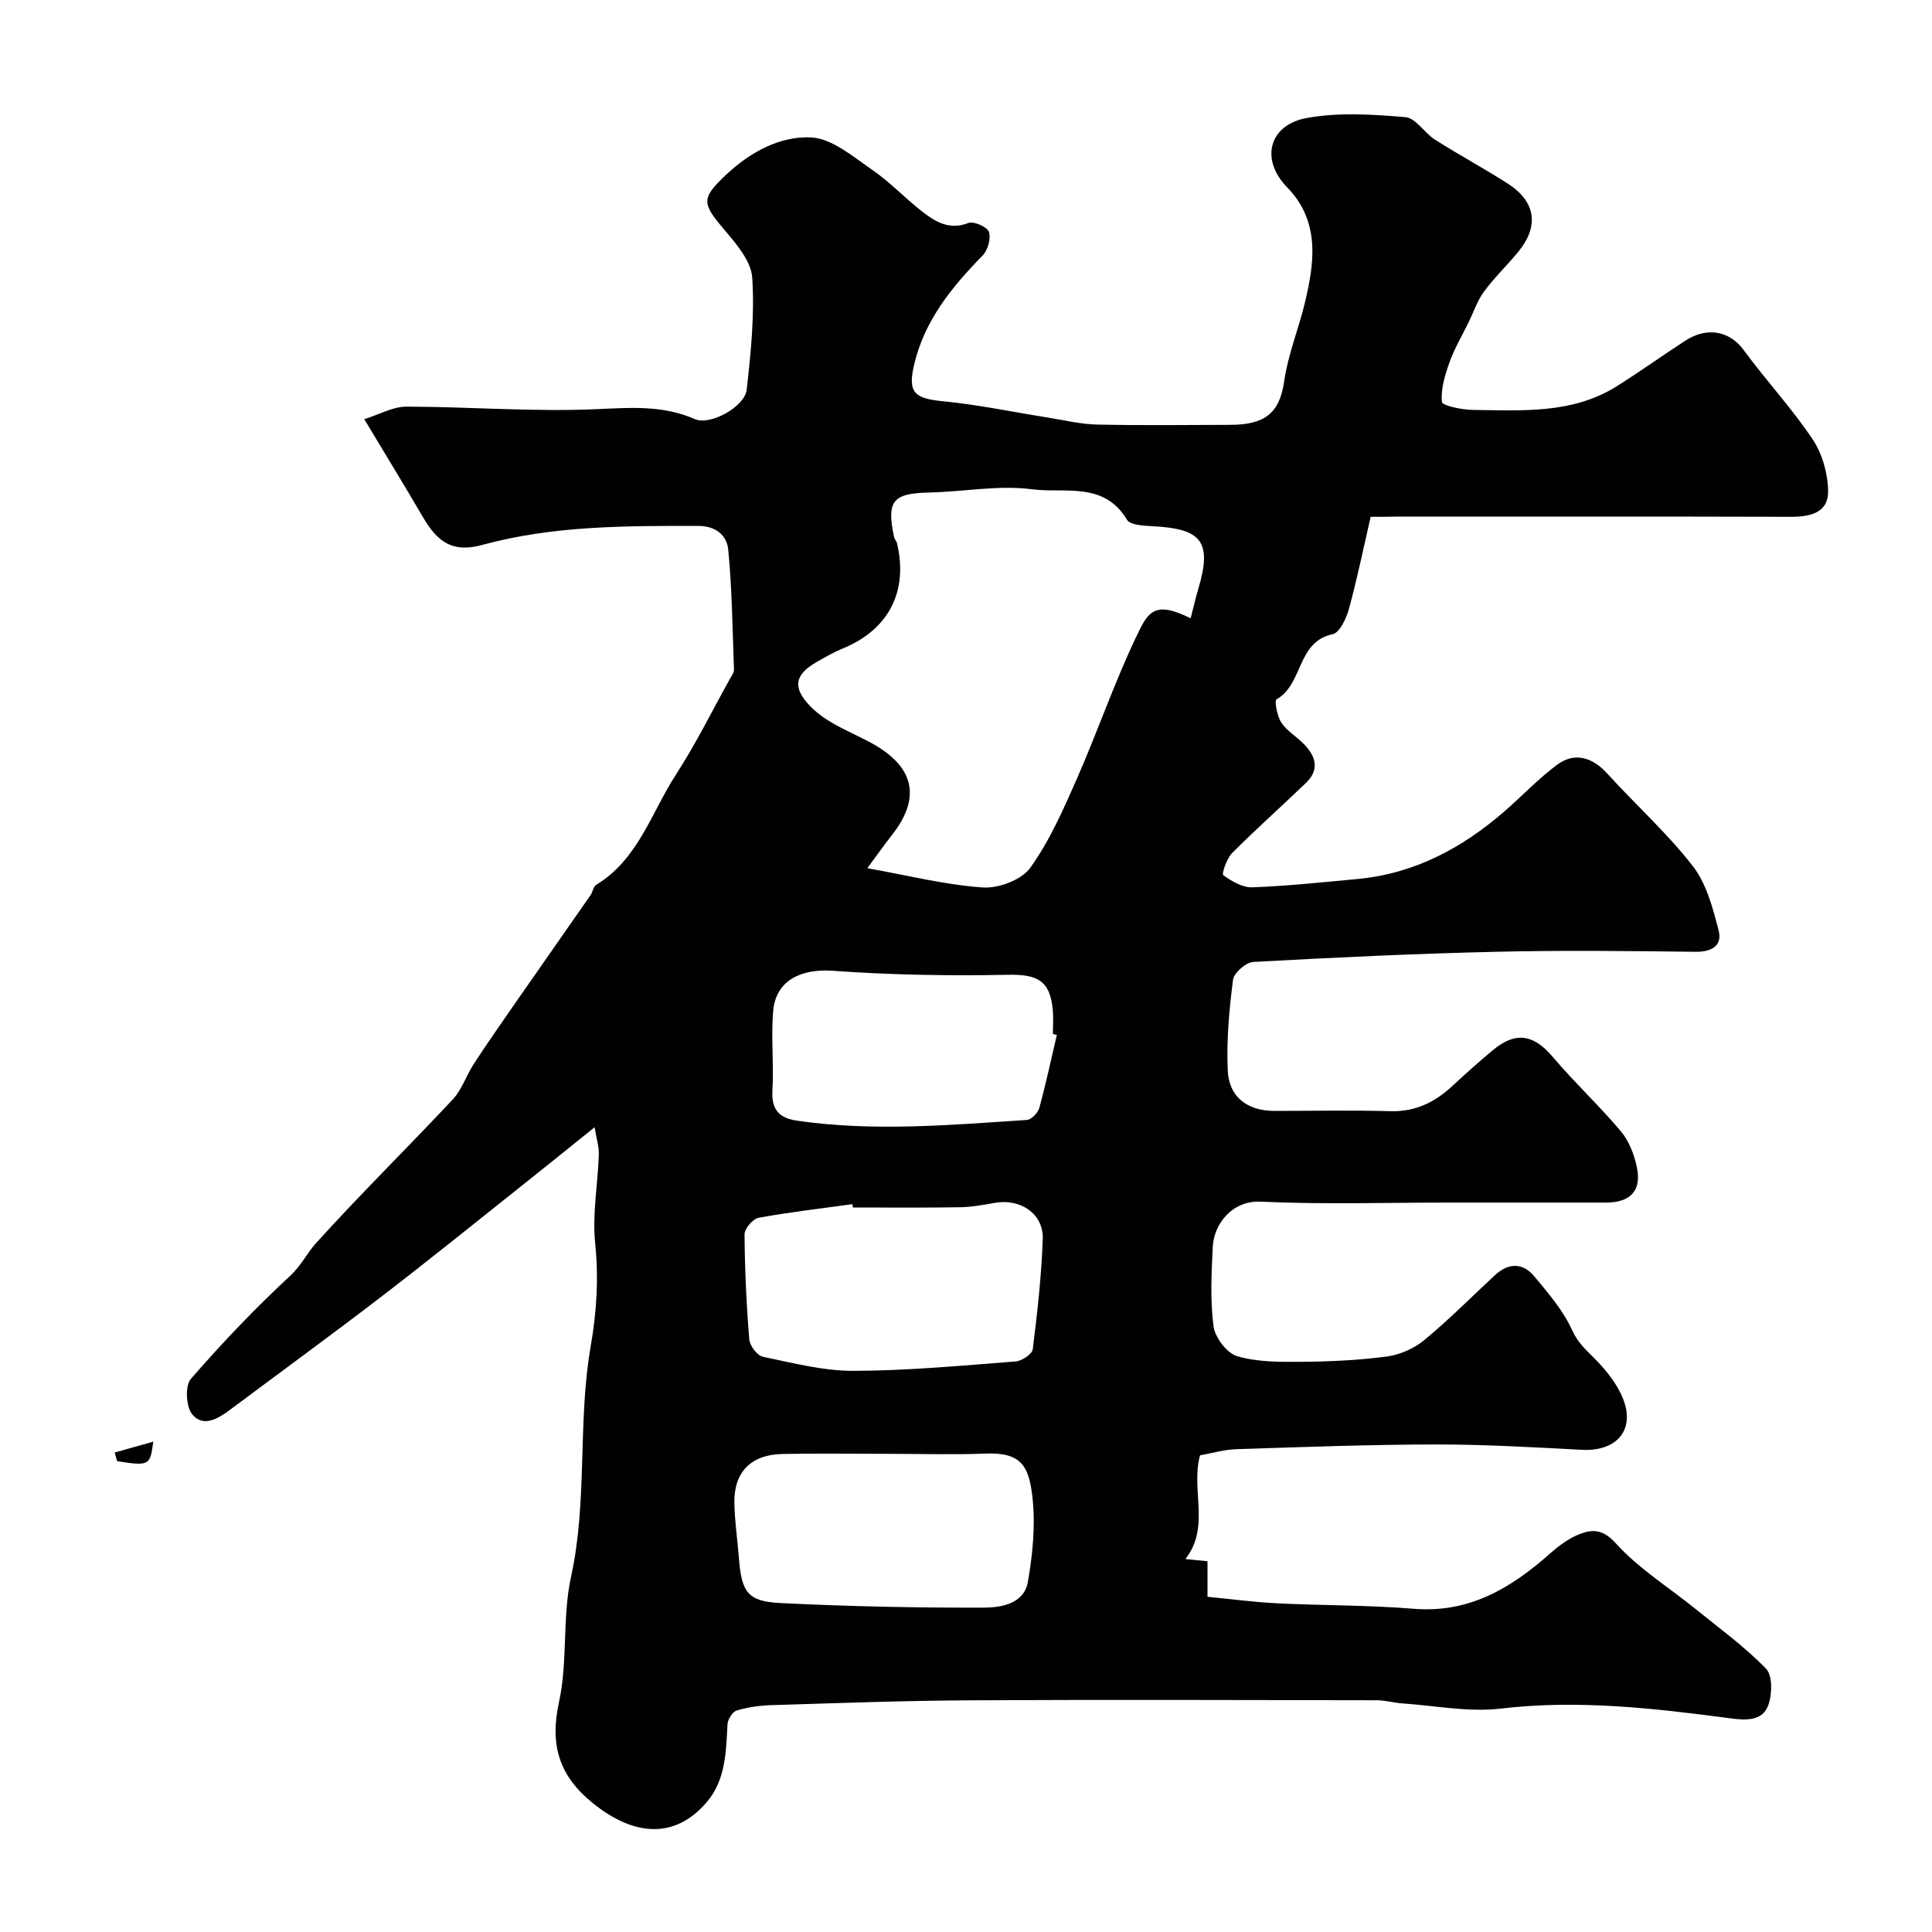 <svg enable-background="new 0 0 400 400" viewBox="0 0 400 400" xmlns="http://www.w3.org/2000/svg"><g fill="#010103"><path d="m283.78 107c-1.57 6.83-2.84 13.04-4.52 19.15-.54 1.95-1.92 4.85-3.36 5.16-7.44 1.56-6.09 10.42-11.61 13.48-.47.26.12 3.49 1 4.82 1.15 1.74 3.15 2.88 4.65 4.42 2.46 2.51 3.34 5.29.45 8.06-5.06 4.86-10.31 9.53-15.27 14.5-1.13 1.14-2.21 4.34-1.87 4.59 1.73 1.25 3.98 2.6 5.99 2.53 7.25-.26 14.48-1.04 21.71-1.71 11.85-1.09 21.79-6.4 30.61-14.09 3.61-3.14 6.92-6.66 10.74-9.52 3.67-2.75 7.36-1.66 10.49 1.79 5.84 6.43 12.37 12.29 17.68 19.12 2.84 3.66 4.17 8.73 5.36 13.37.78 3.07-1.38 4.43-4.77 4.39-13.83-.17-27.67-.33-41.49 0-16.71.39-33.4 1.18-50.09 2.1-1.53.08-4.02 2.27-4.2 3.72-.79 6.2-1.37 12.5-1.09 18.73.24 5.56 4.12 8.39 9.66 8.39 8 0 16-.17 24 .06 5.14.15 9.16-1.82 12.79-5.17 2.78-2.57 5.6-5.11 8.52-7.53 4.71-3.89 8.42-3.15 12.34 1.48 4.49 5.3 9.61 10.06 14.08 15.38 1.69 2.01 2.77 4.83 3.32 7.45 1.01 4.85-1.34 7.3-6.37 7.31-10.83.01-21.67 0-32.5 0-13.03 0-26.08.41-39.08-.19-5.8-.26-9.63 4.6-9.86 9.34-.27 5.49-.55 11.06.16 16.47.31 2.32 2.76 5.56 4.88 6.18 4.18 1.23 8.81 1.21 13.24 1.17 5.93-.05 11.9-.32 17.77-1.1 2.71-.36 5.63-1.66 7.74-3.4 5.1-4.21 9.77-8.93 14.62-13.43 2.77-2.57 5.74-2.66 8.13.2 2.92 3.5 6.01 7.09 7.86 11.17 1.14 2.52 2.71 3.93 4.49 5.71 2.44 2.44 4.81 5.35 6.06 8.51 2.57 6.48-1.37 10.92-8.47 10.56-10.09-.53-20.19-1.12-30.29-1.11-13.77.02-27.54.53-41.3.98-2.56.08-5.09.84-7.53 1.27-1.96 7.11 2.19 14.82-3.02 21.47 1.52.15 2.9.29 4.57.46v7.36c4.98.48 9.68 1.11 14.41 1.35 9.43.46 18.9.36 28.29 1.13 11.47.94 20.13-4.27 28.2-11.42 1.81-1.6 3.87-3.15 6.09-4.02 2.71-1.06 4.87-1.08 7.58 1.92 4.66 5.16 10.79 8.97 16.27 13.4 5.02 4.07 10.31 7.9 14.79 12.51 1.39 1.43 1.3 5.37.45 7.63-1.19 3.19-4.47 3.1-7.68 2.68-15.85-2.1-31.65-3.93-47.75-2.03-6.61.78-13.48-.61-20.22-1.07-1.79-.12-3.57-.65-5.36-.66-28-.04-56-.14-83.99.01-13.77.07-27.54.58-41.3 1-2.44.07-4.92.42-7.25 1.11-.87.26-1.85 1.83-1.91 2.85-.3 5.67-.37 11.47-4.23 16.04-6.63 7.86-15.17 7.14-23.63.31-6.94-5.6-8.99-11.97-7.03-20.91 1.85-8.44.65-17.55 2.5-25.99 3.46-15.81 1.33-31.97 4.06-47.66 1.26-7.26 1.67-14.12.93-21.41-.61-6 .55-12.17.76-18.28.06-1.65-.49-3.32-.87-5.71-5.55 4.46-10.34 8.35-15.17 12.18-9.62 7.64-19.17 15.37-28.92 22.85-10.36 7.95-20.93 15.65-31.39 23.47-2.49 1.86-5.57 3.7-7.83.95-1.29-1.57-1.52-5.9-.3-7.32 6.47-7.46 13.33-14.65 20.58-21.37 2.27-2.1 3.47-4.68 5.33-6.74 9.17-10.15 18.94-19.75 28.3-29.74 1.91-2.04 2.82-4.98 4.38-7.38 2.66-4.08 5.45-8.08 8.23-12.09 5.3-7.63 10.65-15.24 15.95-22.87.46-.67.57-1.76 1.17-2.13 8.7-5.28 11.4-14.93 16.49-22.79 4.14-6.39 7.53-13.28 11.25-19.95.31-.56.8-1.18.78-1.76-.3-8.29-.39-16.6-1.18-24.84-.28-2.94-2.45-4.97-6.28-4.97-15.02 0-29.99-.07-44.69 3.95-5.89 1.61-9.11-.39-12.22-5.72-3.77-6.46-7.68-12.84-12.17-20.32 3.14-.98 5.92-2.6 8.69-2.6 13.09.02 26.2 1.1 39.25.53 7.1-.31 13.81-.89 20.53 2.06 3.15 1.38 10.3-2.58 10.7-6.07.88-7.71 1.66-15.55 1.15-23.24-.23-3.42-3.28-6.96-5.74-9.86-4.71-5.55-4.91-6.51.44-11.53 4.92-4.61 11.06-7.93 17.47-7.63 4.31.2 8.64 3.94 12.59 6.65 3.78 2.59 6.96 6.03 10.61 8.84 2.69 2.07 5.54 3.72 9.38 2.23 1.1-.43 3.89.8 4.25 1.84.46 1.35-.21 3.77-1.28 4.87-6.38 6.53-12.03 13.42-14.19 22.57-1.37 5.8-.02 7.05 6.01 7.63 7.28.71 14.48 2.23 21.71 3.38 3.38.54 6.77 1.37 10.17 1.44 9.16.2 18.33.09 27.5.06 7.08-.02 10.24-2.26 11.22-9.03.82-5.68 3.03-10.94 4.29-16.28 1.83-7.71 3.38-16.65-3.66-23.84-5.63-5.76-3.84-12.92 3.99-14.37 6.63-1.23 13.67-.75 20.47-.19 2.15.18 3.94 3.28 6.14 4.67 4.95 3.15 10.13 5.93 15.07 9.1 5.81 3.73 6.52 8.8 2.15 14.13-2.3 2.8-4.95 5.33-7.09 8.23-1.39 1.89-2.15 4.24-3.2 6.38-1.33 2.73-2.9 5.37-3.92 8.21-.95 2.65-1.84 5.56-1.59 8.25.07.77 4.19 1.63 6.45 1.65 10.17.11 20.53.87 29.72-4.88 4.83-3.03 9.46-6.37 14.25-9.47 4.53-2.94 9.19-1.97 12.07 1.96 4.59 6.27 9.94 12.01 14.25 18.45 2.01 3.01 3.18 7.13 3.22 10.76.05 4.55-3.79 5.32-7.82 5.31-27.16-.08-54.33-.04-81.49-.04-1.87.04-3.69.04-5.4.04zm-37.27 21.02c.57-2.2.99-4.11 1.55-5.98 3.06-10.13.5-12.56-9.35-13.09-1.87-.1-4.71-.22-5.39-1.35-4.76-7.99-12.98-5.42-19.66-6.3-6.92-.91-14.13.51-21.22.67-7.59.16-8.92 1.68-7.34 9.2.1.47.52.87.63 1.35 2.34 10.02-1.8 17.9-11.31 21.77-1.81.74-3.52 1.74-5.22 2.7-4.7 2.66-5.19 5.32-1.5 9.17 1.34 1.4 2.99 2.58 4.67 3.55 2.68 1.55 5.57 2.75 8.28 4.26 8.71 4.86 10.04 11.24 4.05 18.87-1.51 1.92-2.92 3.92-5.13 6.91 8.34 1.49 16.06 3.44 23.88 3.99 3.27.23 8.06-1.56 9.86-4.08 4-5.57 6.84-12.05 9.63-18.39 4.25-9.67 7.69-19.71 12.21-29.24 2.45-5.13 3.63-7.89 11.36-4.01zm-69.93 121.98c-.03-.23-.07-.46-.1-.69-6.48.9-12.99 1.64-19.42 2.82-1.19.22-2.92 2.25-2.91 3.43.05 7.25.39 14.52.98 21.75.11 1.31 1.64 3.34 2.81 3.59 6.21 1.29 12.53 2.94 18.8 2.92 11.19-.03 22.39-1.09 33.56-1.95 1.28-.1 3.4-1.51 3.52-2.52.95-7.59 1.81-15.22 2.07-22.85.18-5.23-4.66-8.43-9.98-7.45-2.4.44-4.84.86-7.28.9-7.34.12-14.7.05-22.05.05zm7.42 51c-7.33 0-14.67-.11-22 .03-6.53.13-10.08 3.76-9.96 10.18.07 3.77.65 7.53.94 11.3.54 7.08 1.76 9.04 8.52 9.38 14.07.7 28.18 1 42.27.95 3.5-.01 8.24-.8 9.03-5.28.99-5.65 1.58-11.58.99-17.25-.71-6.82-2.32-9.66-9.8-9.36-6.65.26-13.32.05-19.99.05zm34.81-86.74c-.27-.06-.55-.13-.82-.19 0-1.66.13-3.34-.02-4.99-.57-6.1-3.22-7.38-9.29-7.26-12.08.24-24.2.04-36.25-.83-6.48-.47-11.77 1.94-12.34 8.23-.49 5.47.15 11.04-.17 16.54-.24 4.01 1.42 5.73 5.14 6.27 15.87 2.3 31.72.88 47.57-.16.93-.06 2.26-1.48 2.55-2.5 1.37-5 2.45-10.07 3.63-15.11z"/><path d="m23.74 300.73c2.54-.72 5.08-1.43 7.99-2.25-.64 4.98-.85 5.07-7.48 4.04-.16-.6-.34-1.19-.51-1.79z"/></g></svg>